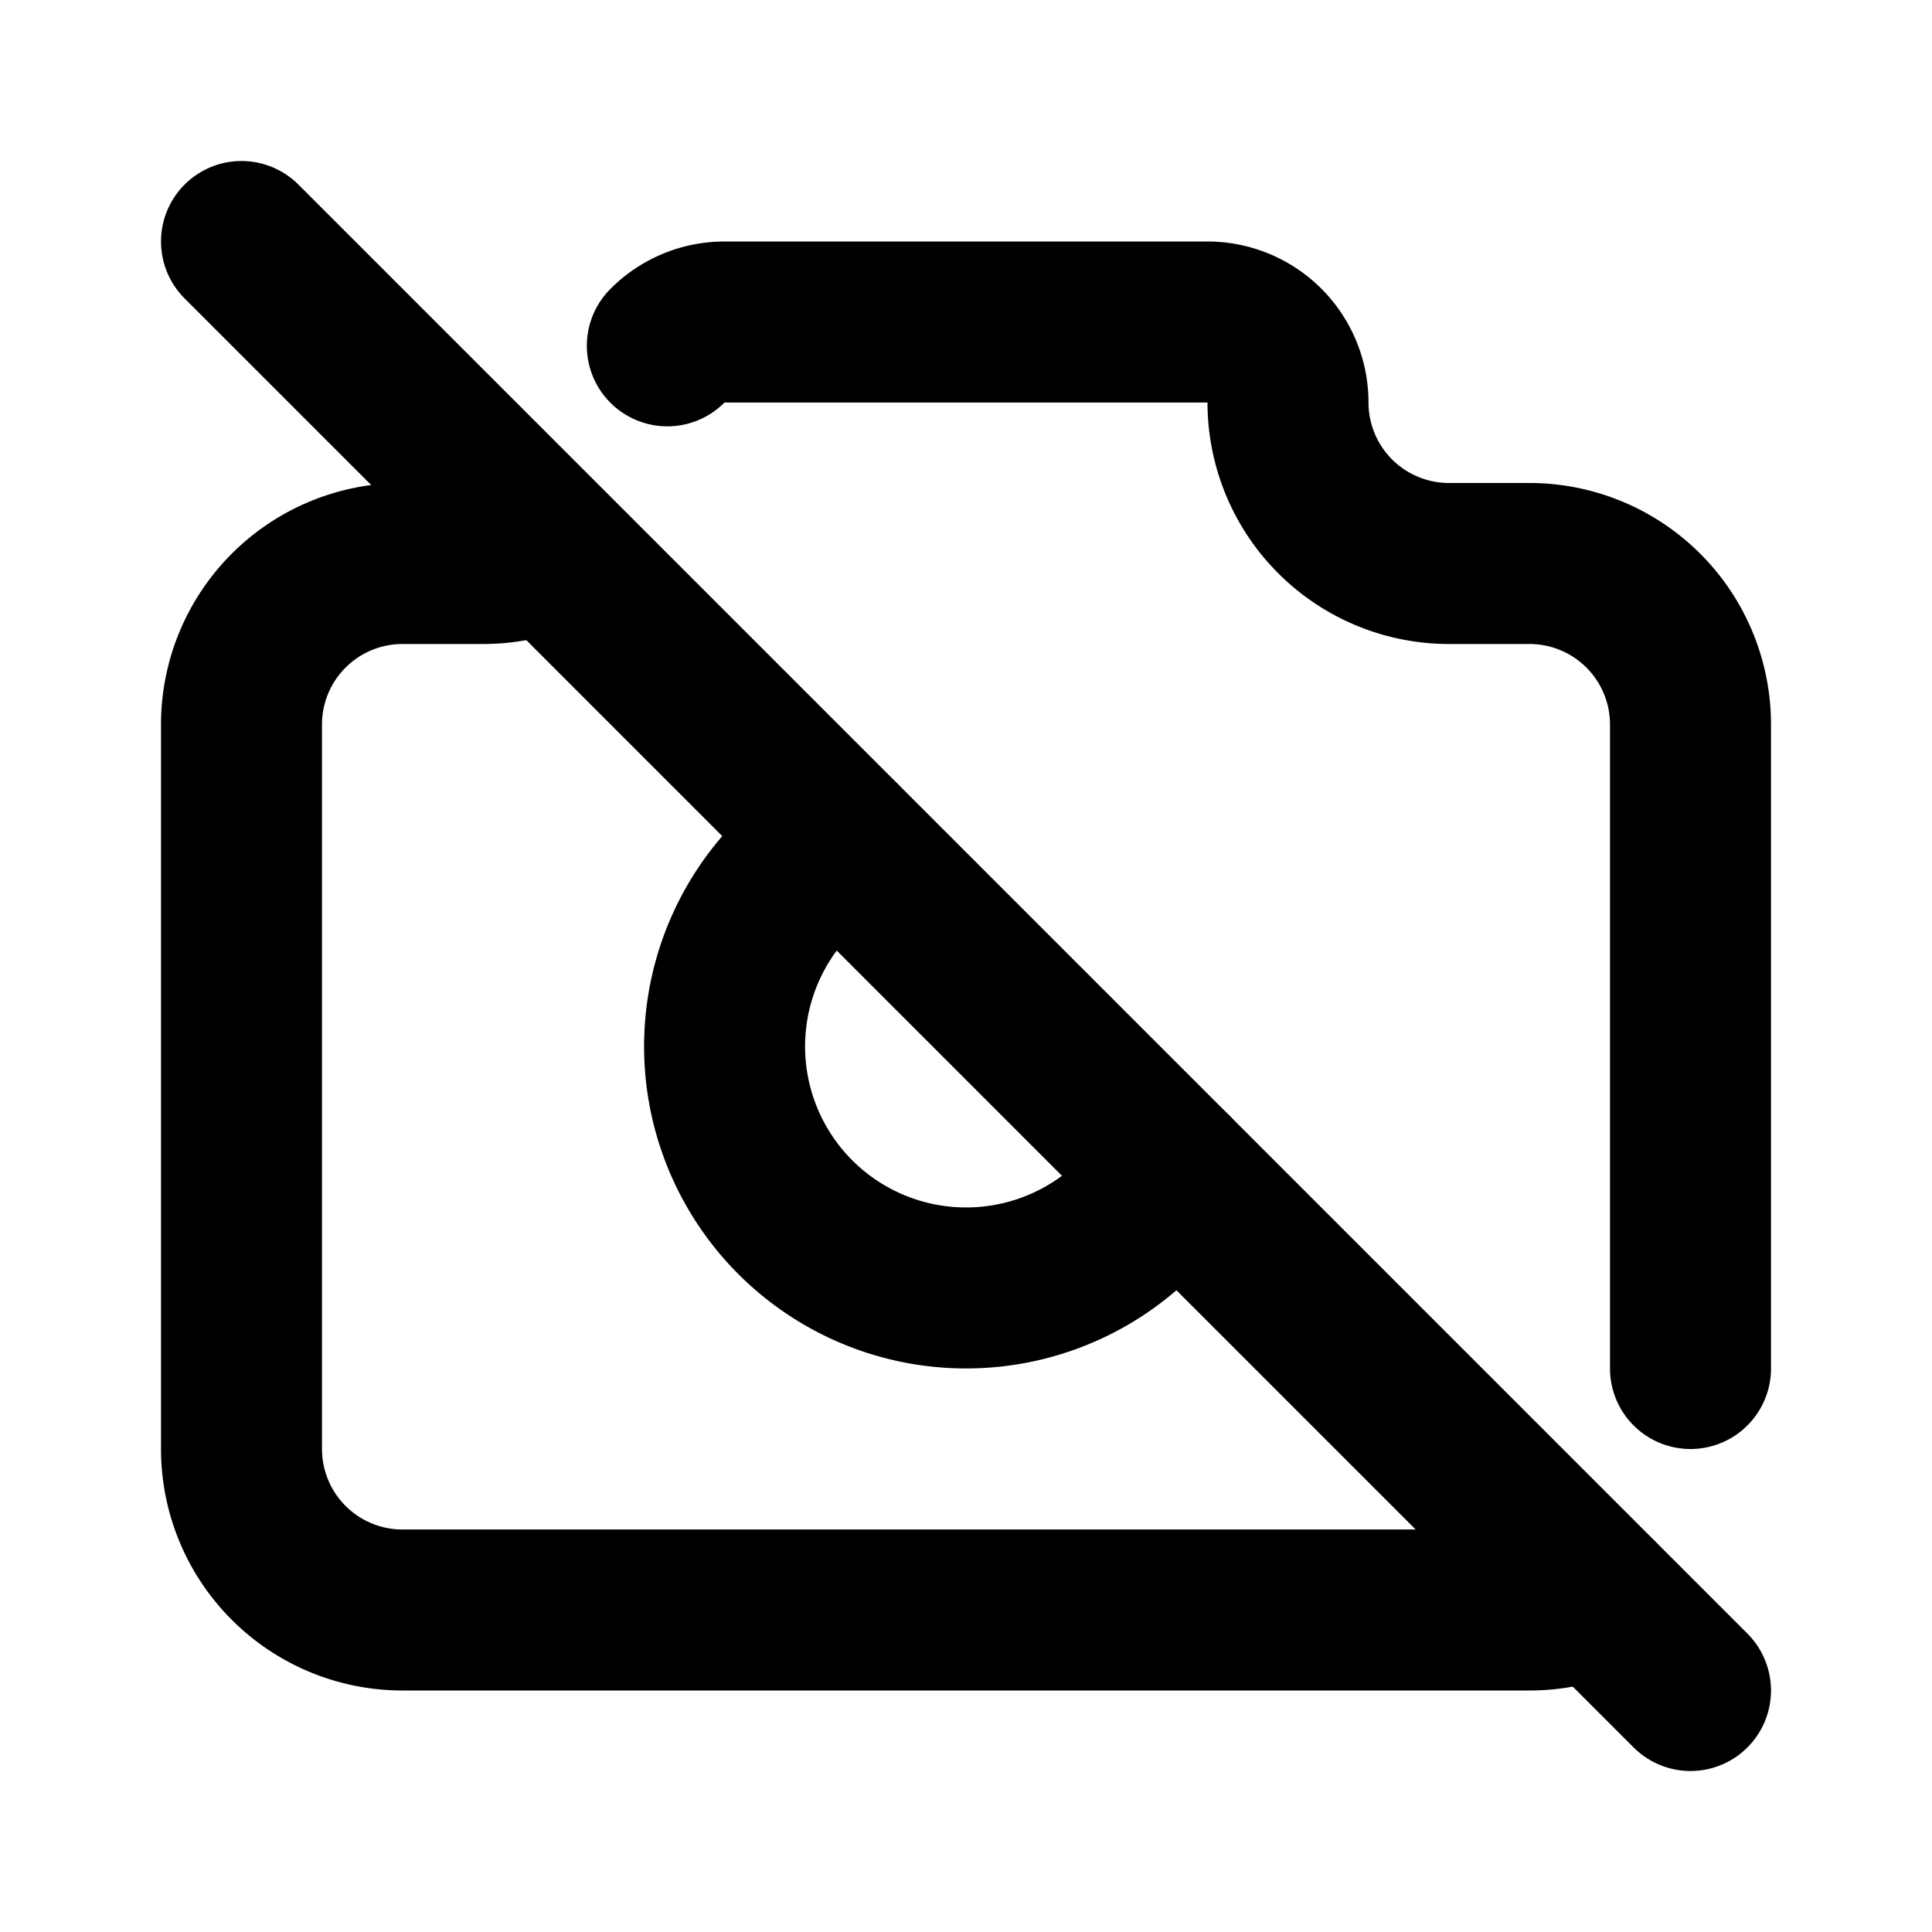 <svg xmlns="http://www.w3.org/2000/svg" class="icon icon-tabler icon-tabler-camera-off" width="24" height="24" viewBox="0 0 24 24" stroke-width="2" stroke="currentColor" fill="none" stroke-linecap="round" stroke-linejoin="round">
  <desc>Download more icon variants from https://tabler-icons.io/i/camera-off</desc>
  <path stroke="none" d="M0 0h24v24H0z" fill="none"/>
  <path d="M8.29 4.296a1 1 0 0 1 .71 -.296h6a1 1 0 0 1 1 1a2 2 0 0 0 2 2h1a2 2 0 0 1 2 2v8m-1.179 2.824c-.25 .113 -.528 .176 -.821 .176h-14a2 2 0 0 1 -2 -2v-9a2 2 0 0 1 2 -2h1c.292 0 .568 -.062 .818 -.175" />
  <path d="M10.436 10.44a3 3 0 1 0 4.126 4.122" />
  <line x1="3" y1="3" x2="21" y2="21" />
</svg>


